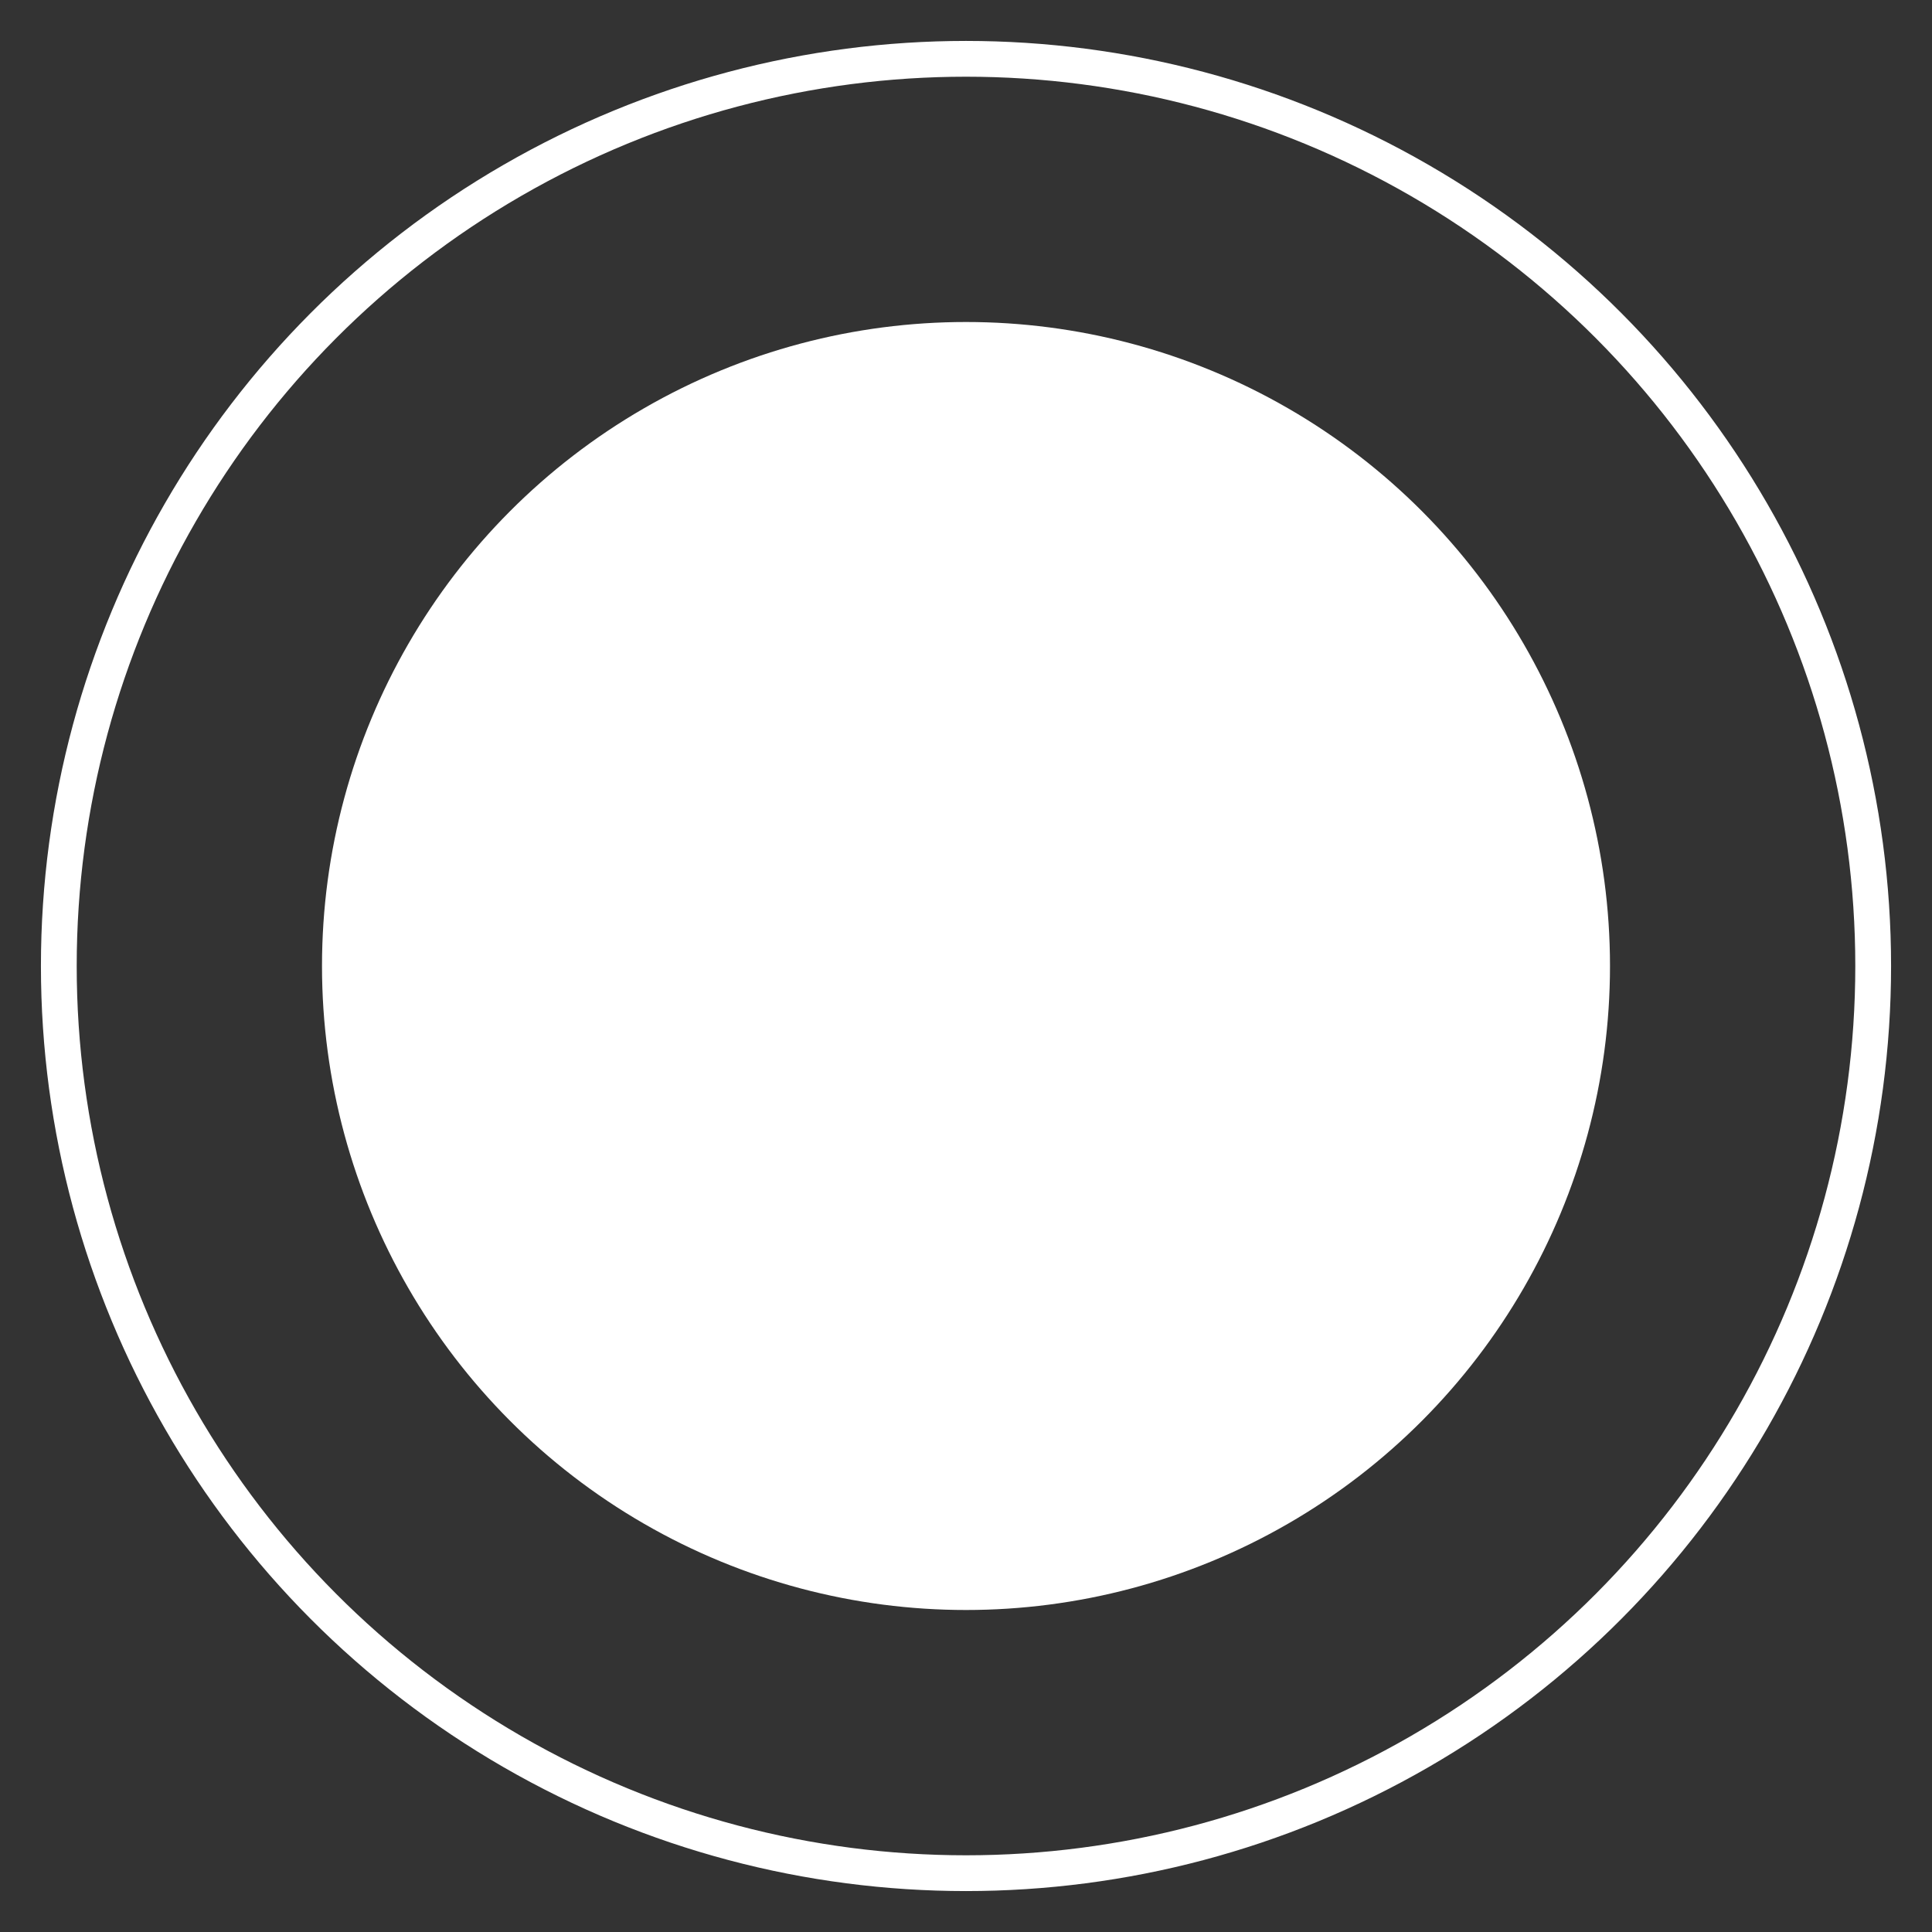 <?xml version="1.0" encoding="UTF-8"?> <svg xmlns="http://www.w3.org/2000/svg" width="27" height="27" viewBox="0 0 27 27" fill="none"><rect x="0" y="0" width="27" height="27" fill="#333333" stroke="none"/> <circle cx="13.5" cy="13.5" r="9" fill="white"></circle> <circle cx="13.5" cy="13.5" r="12.678" stroke="white" stroke-width="0.5"></circle> </svg> 
